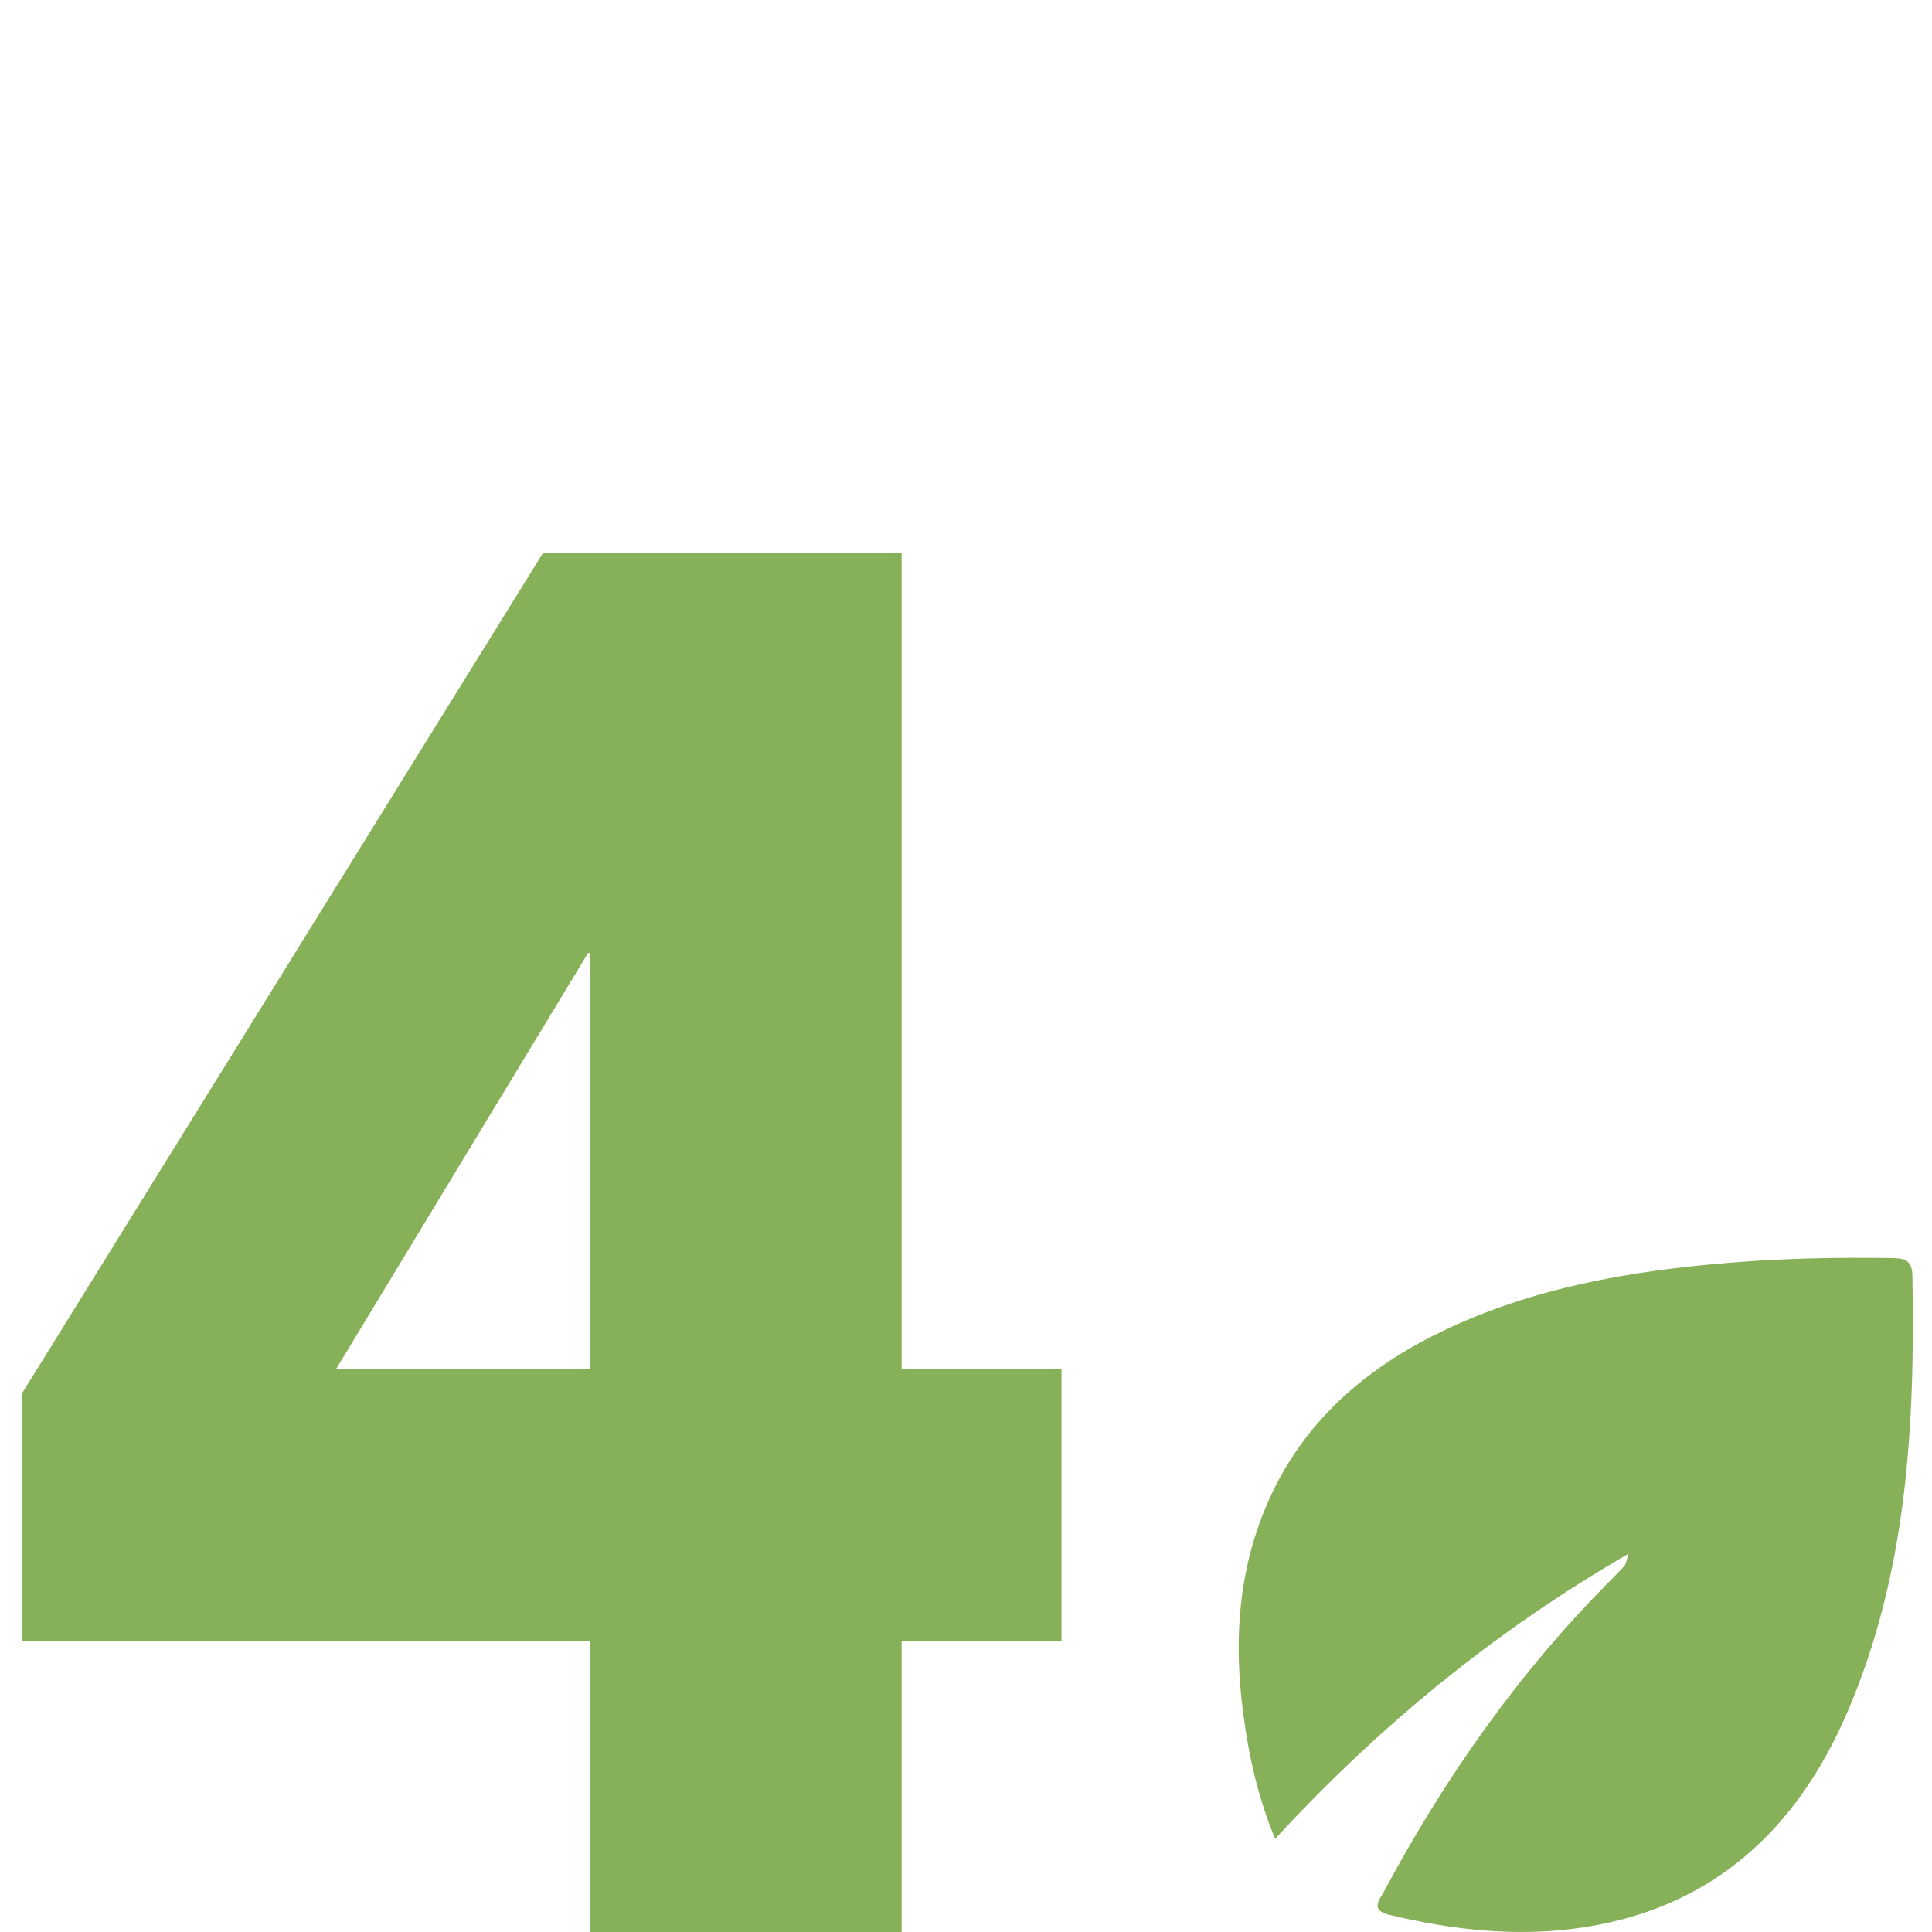 <svg width="444" height="444" viewBox="0 0 444 444" fill="none" xmlns="http://www.w3.org/2000/svg">
<rect width="444" height="444" fill="white"/>
<path d="M207.208 127V314.558H243.951V377.238H207.208V444H135.642V377.238H5V320.322L124.836 127H207.208ZM135.642 314.558V218.978H135.162L77.286 314.558H135.642Z" fill="#87B158"/>
<path d="M374.319 357.028C343.142 375.087 316.844 396.784 293.045 422.593C288.87 412.544 286.783 402.577 285.542 392.47C283.837 378.592 284.427 364.797 288.971 351.417C296.24 330.014 311.254 315.715 331.161 306.076C352.062 295.956 374.509 292.081 397.392 290.198C409.778 289.178 422.2 288.938 434.629 289.118C437.379 289.158 439.427 289.338 439.494 293.084C440.117 327.463 438.346 361.536 424.472 393.658C412.882 420.494 393.598 438.457 363.71 442.965C348.733 445.224 333.967 443.571 319.323 440.069C314.8 438.987 317.003 436.648 318.09 434.622C332.207 408.307 349.211 384.088 370.393 362.919C371.411 361.901 372.408 360.861 373.368 359.791C373.584 359.551 373.606 359.137 374.319 357.028Z" fill="#87B158"/>
</svg>
